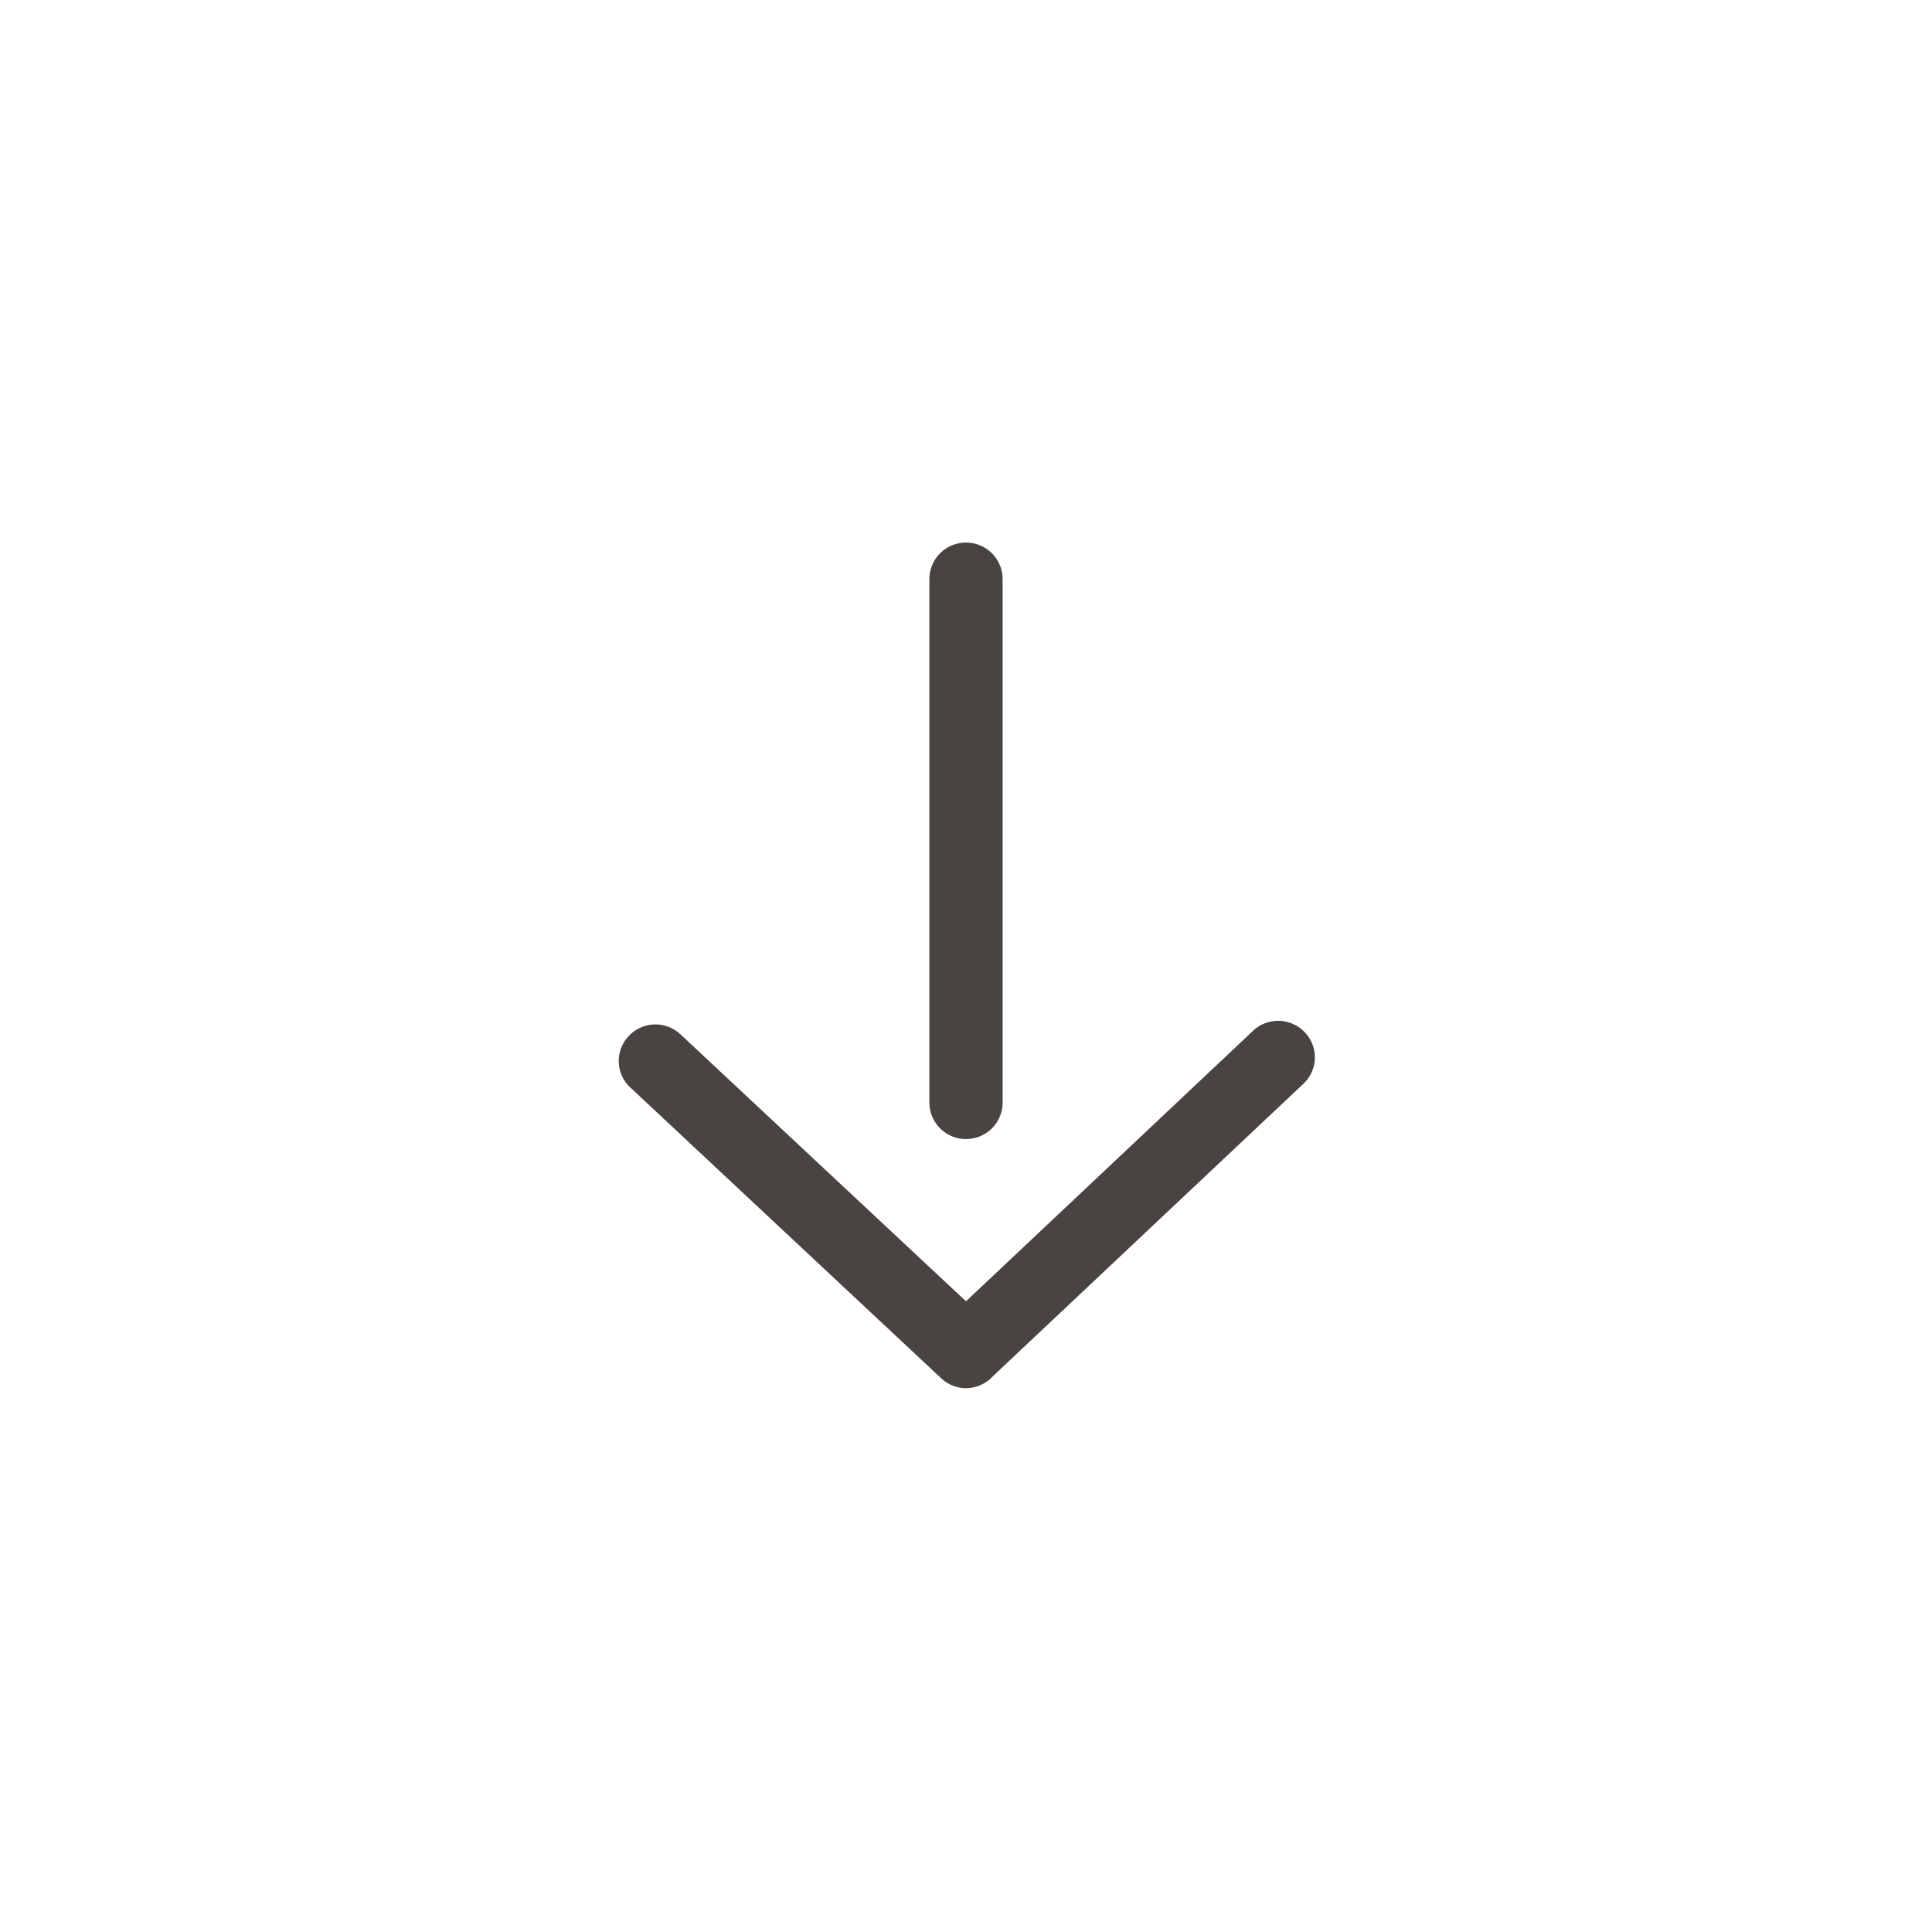 <svg id="Camada_1" data-name="Camada 1" xmlns="http://www.w3.org/2000/svg" viewBox="0 0 48 48"><defs><style>.cls-1{fill:none;}.cls-2{fill:#494440;}</style></defs><title>iconeDownload</title><rect class="cls-1" width="48" height="48"/><path class="cls-2" d="M24,34.49a.92.92,0,0,1-.62-.25L15.64,27a.9.9,0,0,1,0-1.28.91.91,0,0,1,1.29,0L24,32.33l7.11-6.7a.91.91,0,0,1,1.29,0,.9.9,0,0,1,0,1.28l-7.74,7.29A.92.92,0,0,1,24,34.49Z"/><path class="cls-2" d="M24,28.3a.91.91,0,0,1-.91-.91v-13a.91.91,0,0,1,1.82,0v13A.91.91,0,0,1,24,28.3Z"/></svg>